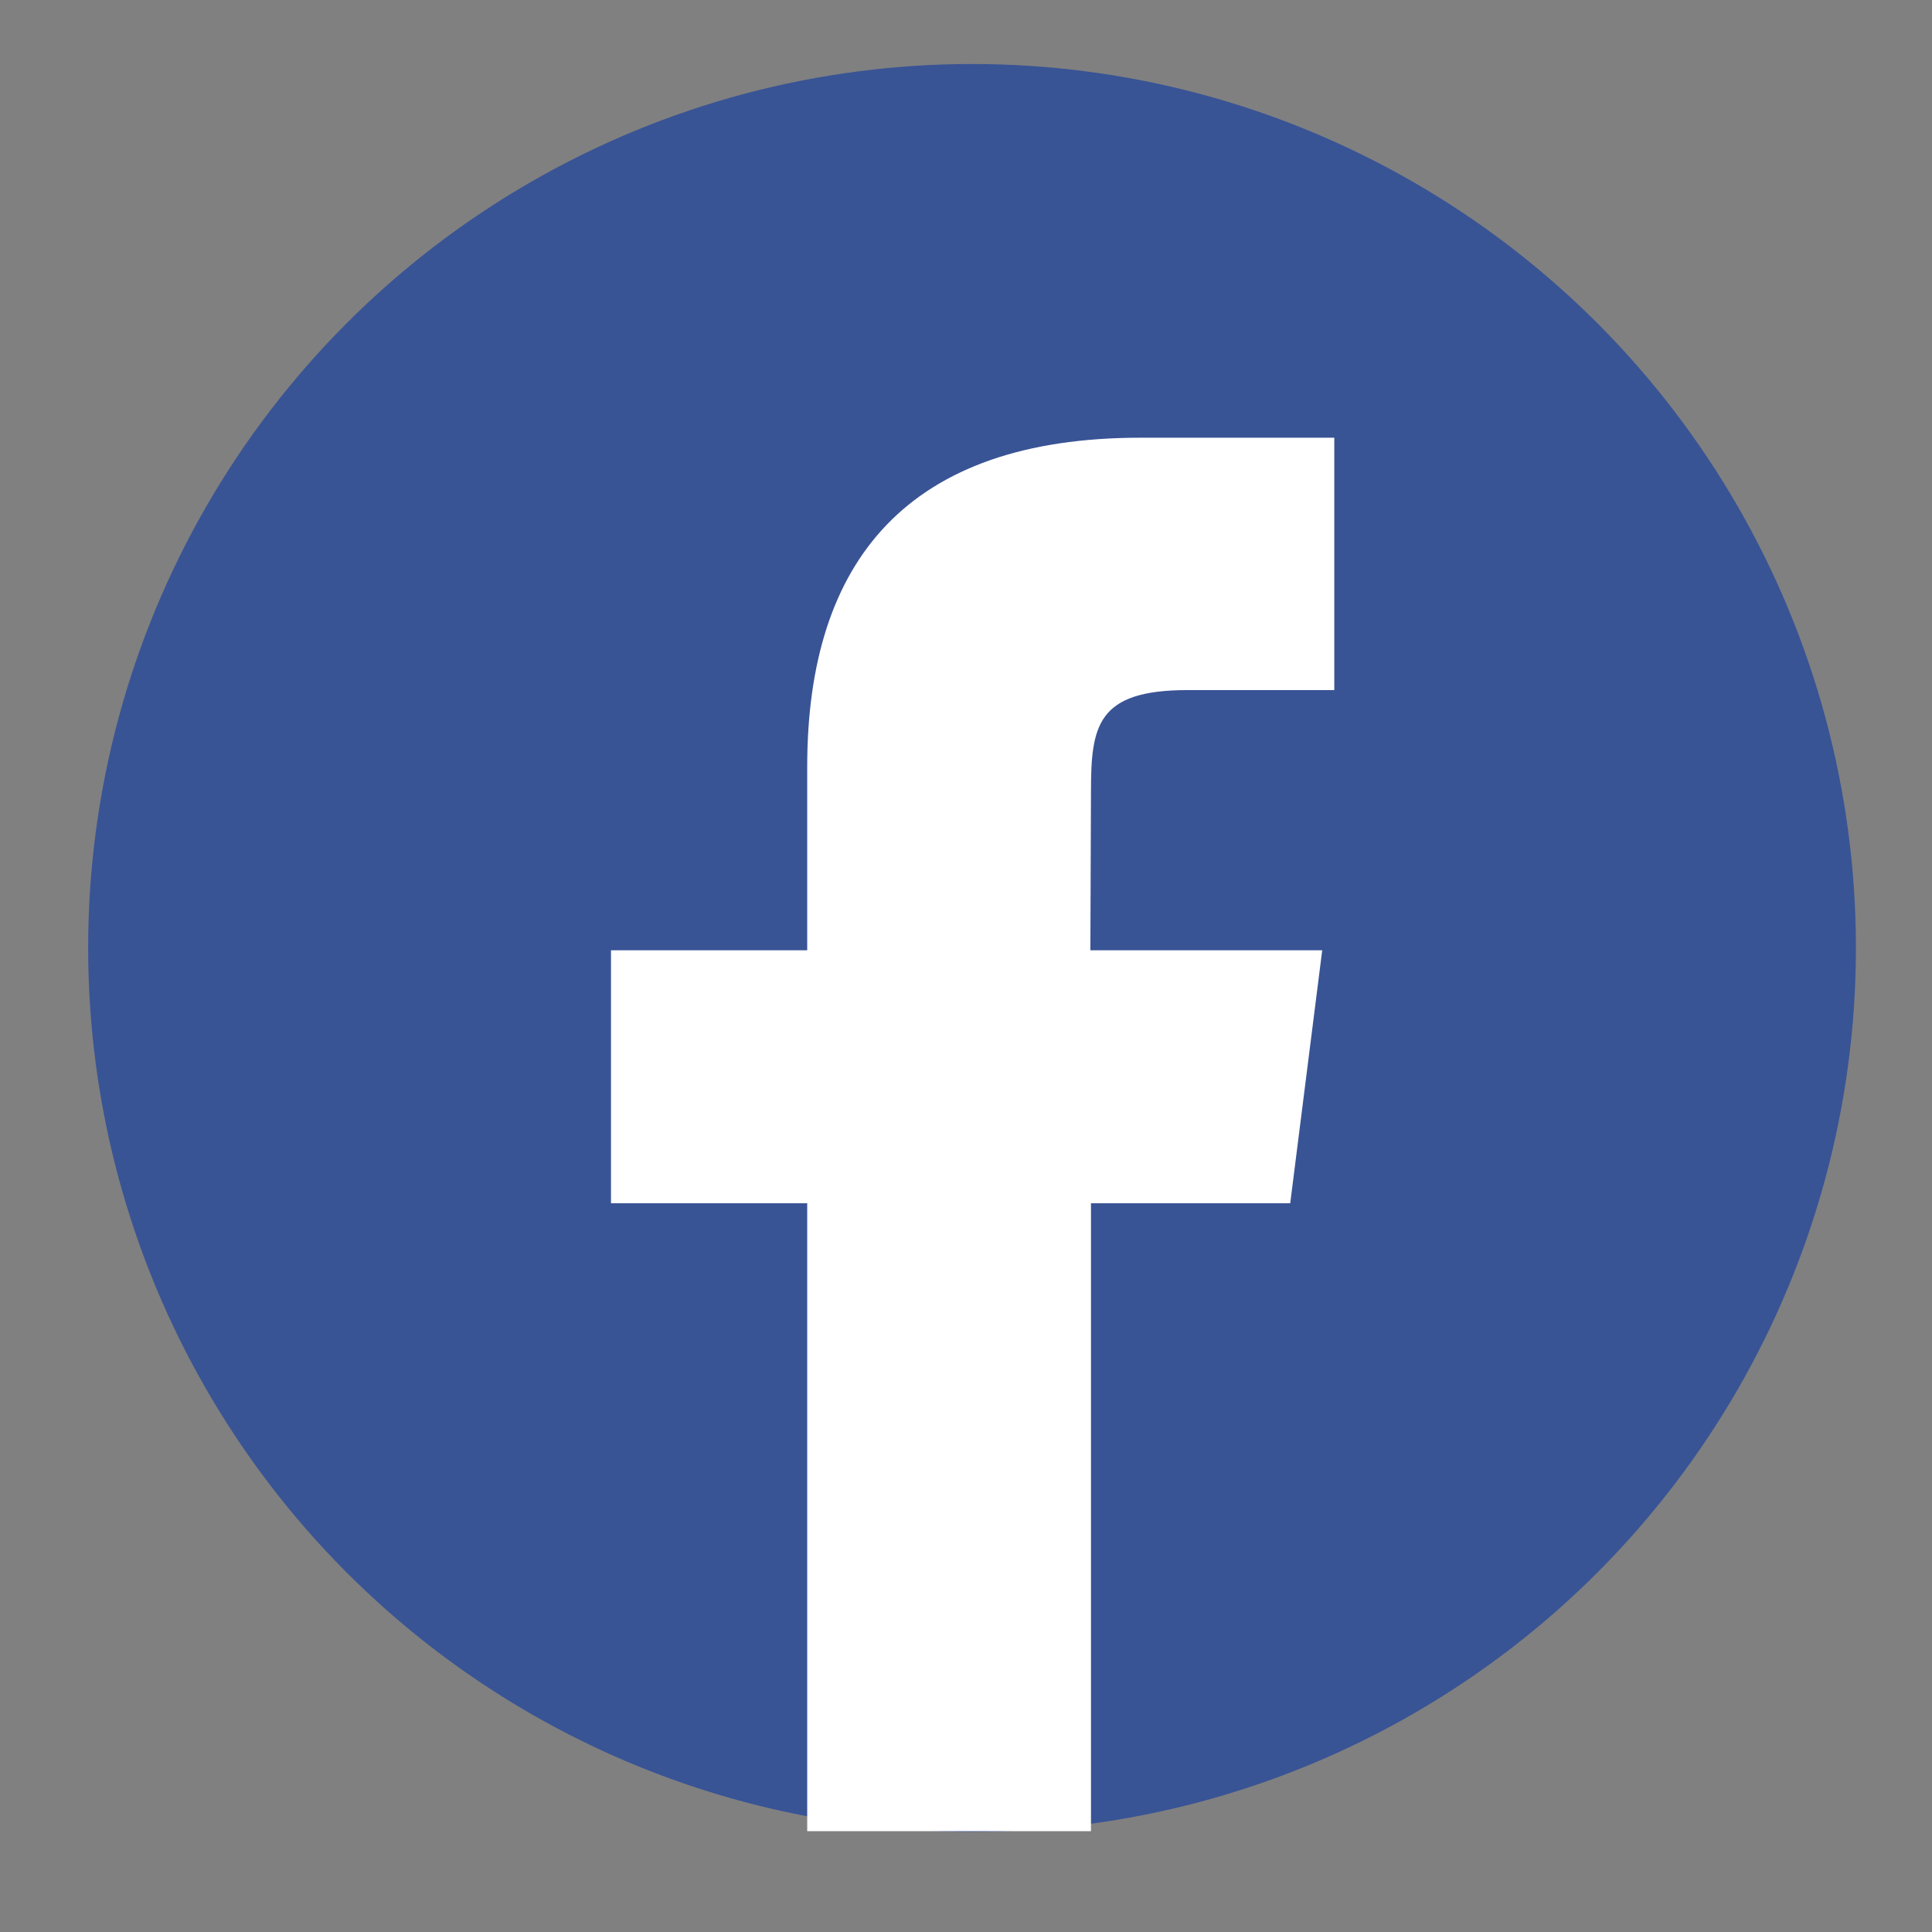 <?xml version="1.0" encoding="utf-8"?>
<!-- Generator: Adobe Illustrator 24.0.0, SVG Export Plug-In . SVG Version: 6.00 Build 0)  -->
<svg version="1.1" id="レイヤー_1" xmlns="http://www.w3.org/2000/svg" xmlns:xlink="http://www.w3.org/1999/xlink" x="0px"
	 y="0px" viewBox="0 0 32 32" style="enable-background:new 0 0 32 32;" xml:space="preserve">
<rect x="0" y="0" width="32" height="32" fill="#808080" stroke="none"/>
<style type="text/css">
	.st0{fill:#395495;}
	.st1{fill:#FFFFFF;}
</style>
<circle class="st0" cx="16.1" cy="15.7" r="14.64"/>
<path class="st1" d="M21.37,19.93l0.53-4.19h-3.84l0.01-2.63c0-1.09,0.1-1.68,1.6-1.68h2.43V7.25h-3.21c-3.85,0-5.52,2.03-5.52,5.45
	v3.04h-3.25v4.19h3.25v10.4h4.7v-10.4H21.37z"/>
</svg>
